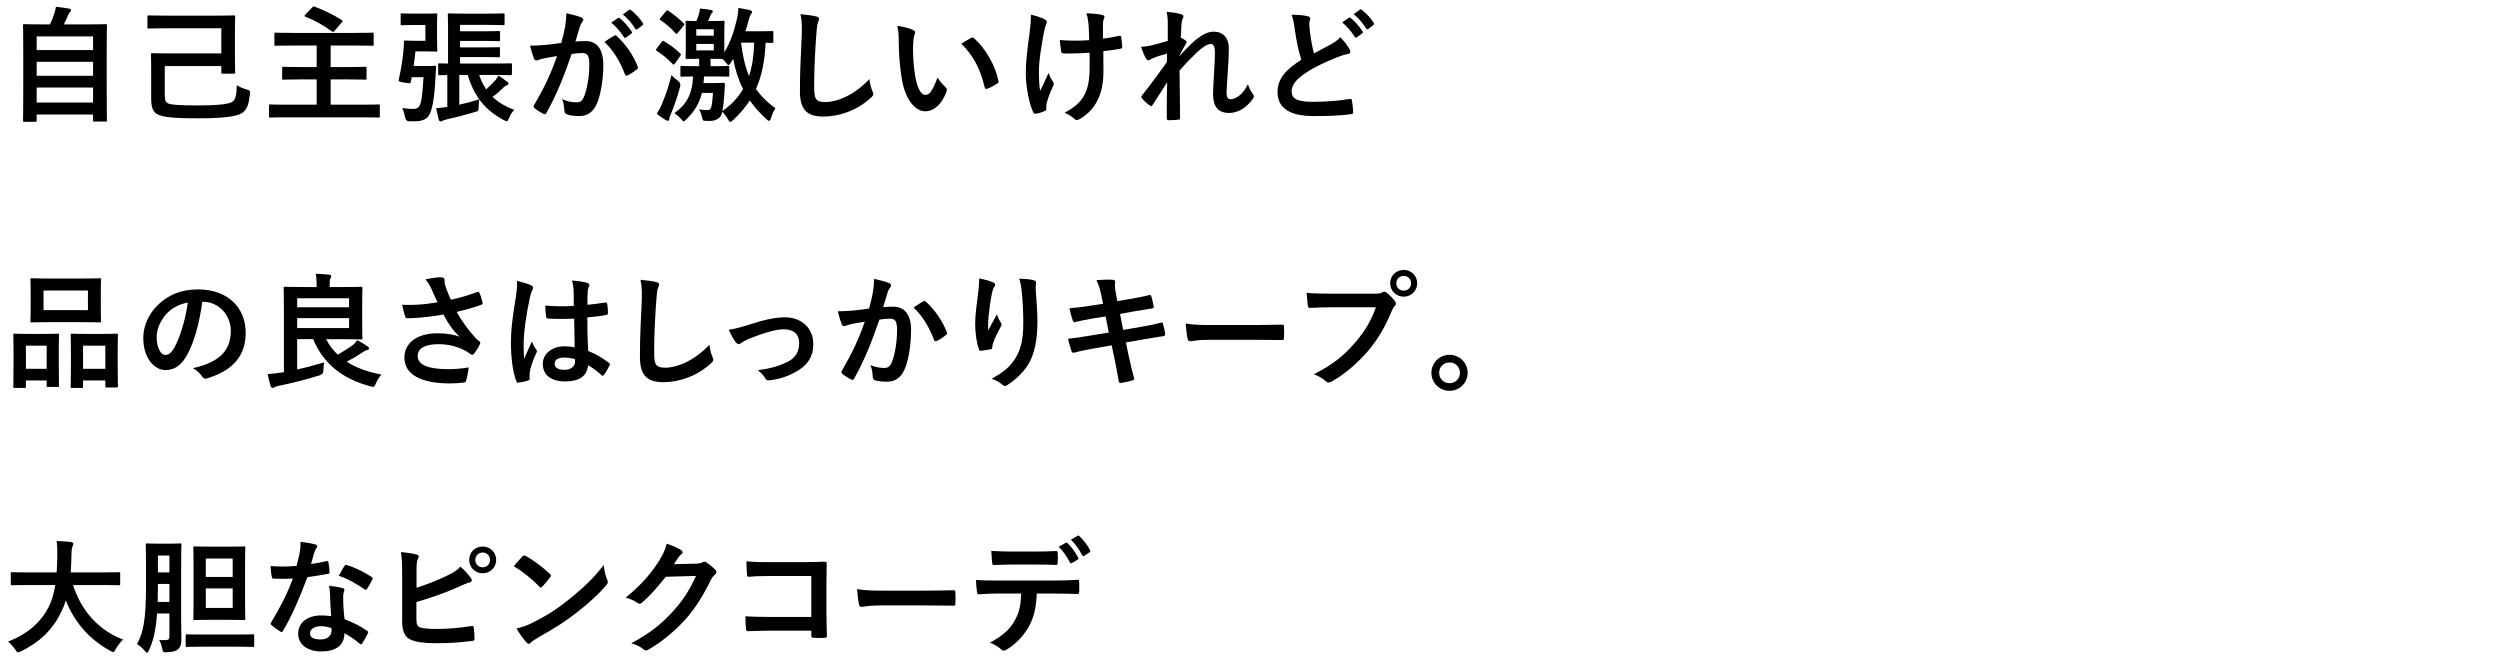 <?xml version="1.0" encoding="UTF-8"?>
<svg id="_レイヤー_2" data-name="レイヤー_2" xmlns="http://www.w3.org/2000/svg" xmlns:xlink="http://www.w3.org/1999/xlink" viewBox="0 0 320 85">
  <defs>
    <style>
      .cls-1 {
        fill: none;
      }

      .cls-2 {
        clip-path: url(#clippath);
      }
    </style>
    <clipPath id="clippath">
      <rect class="cls-1" width="320" height="85"/>
    </clipPath>
  </defs>
  <g id="_レイヤー_2-2" data-name="レイヤー_2">
    <g class="cls-2">
      <g>
        <path d="M3.124,15.593c-.16,0-.176-.017-.176-.176,0-.097.032-.944.032-5.218v-2.962c0-2.978-.032-3.857-.032-3.97,0-.16.016-.176.176-.176.112,0,.672.032,2.225.032h1.041c.256-.513.4-.929.592-1.505.08-.208.128-.448.176-.752.544.048,1.249.16,1.712.24.144.031.224.127.224.207,0,.097-.064.16-.128.225-.112.129-.192.24-.24.385-.16.384-.304.72-.56,1.2h3.121c1.553,0,2.113-.032,2.225-.032.16,0,.176.016.176.176,0,.096-.032.992-.032,3.537v3.378c0,4.274.032,5.122.032,5.202,0,.16-.016.176-.176.176h-1.425c-.16,0-.176-.016-.176-.176v-.721h-7.219v.753c0,.159-.016.176-.176.176h-1.393ZM4.692,6.405h7.219v-1.745h-7.219v1.745ZM11.912,9.703v-1.793h-7.219v1.793h7.219ZM11.912,13.128v-1.921h-7.219v1.921h7.219Z"/>
        <path d="M21.477,3.62c-1.569,0-2.337.032-2.433.032-.16,0-.176-.016-.176-.176v-1.329c0-.16.016-.177.176-.177.096,0,.864.033,2.433.033h6.258c1.553,0,2.097-.033,2.193-.033.16,0,.176.017.176.177,0,.097-.032.576-.032,1.713v3.697c0,1.137.032,1.616.032,1.713,0,.144-.016.159-.176.159h-1.424c-.16,0-.176-.016-.176-.159v-.816h-7.235v3.634c0,.592.048.896.304,1.088.32.24,1.617.32,3.938.32,2.625,0,4.018-.176,4.418-.48.416-.304.512-.864.56-2.113.352.225.752.4,1.232.545.496.145.496.176.432.688-.144,1.201-.32,1.953-1.12,2.402-.625.352-2.177.607-5.522.607-3.233,0-4.706-.16-5.33-.607-.496-.354-.656-.913-.656-2.049v-3.858c0-1.04-.032-1.536-.032-1.648,0-.16.016-.177.176-.177.112,0,.848.033,2.353.033h6.482v-3.218h-6.851Z"/>
        <path d="M38.5,10.166c-1.569,0-2.113.033-2.209.033-.16,0-.176-.017-.176-.177v-1.312c0-.144.016-.159.176-.159.096,0,.64.031,2.209.031h2.033v-2.753h-3.073c-1.537,0-2.049.032-2.161.032-.16,0-.176-.017-.176-.176v-1.329c0-.16.016-.177.176-.177.112,0,.624.033,2.161.033h8.051c1.537,0,2.049-.033,2.145-.033.16,0,.176.017.176.177v1.329c0,.159-.016.176-.176.176-.096,0-.608-.032-2.145-.032h-3.186v2.753h2.209c1.569,0,2.113-.031,2.209-.031.16,0,.176.016.176.159v1.312c0,.16-.016.177-.176.177-.096,0-.64-.033-2.209-.033h-2.209v3.234h4.114c1.425,0,1.905-.032,2.001-.032.16,0,.176.016.176.159v1.346c0,.16-.016.176-.176.176-.096,0-.576-.032-2.001-.032h-9.812c-1.44,0-1.92.032-2.017.032-.16,0-.176-.016-.176-.176v-1.346c0-.144.016-.159.176-.159.096,0,.576.032,2.017.032h3.906v-3.234h-2.033ZM39.973.947c.144-.145.16-.145.32-.096,1.121.447,2.305.976,3.441,1.712.08.048.112.08.112.128,0,.049-.032.096-.096.176l-.944,1.089c-.144.144-.192.16-.336.063-1.073-.8-2.177-1.408-3.362-1.872-.08-.032-.128-.063-.128-.112,0-.048.048-.096.112-.176l.88-.912Z"/>
        <path d="M54.58,8.454c.752,0,.96-.032,1.057-.032.16,0,.208.032.192.192-.048.384-.064.8-.08,1.136-.128,2.802-.416,4.098-.688,4.707-.288.72-.849,1.072-2.017,1.072-.208,0-.48,0-.768-.017q-.336-.032-.432-.544c-.096-.448-.224-.864-.352-1.137.624.08,1.008.112,1.408.112.288,0,.608-.097.752-.32.256-.416.416-1.249.56-3.745h-1.504c-.032.207-.08.4-.128.607-.048.209-.08.209-.785.097-.768-.128-.8-.16-.752-.384.288-1.346.496-2.529.592-3.666.048-.385.064-.736.064-1.137,0-.16.048-.208.208-.208.096,0,.464.032,1.088.032h1.457v-2.017h-1.584c-1.008,0-1.312.032-1.425.032-.16,0-.16-.017-.16-.16v-1.169c0-.176,0-.192.16-.192.112,0,.417.032,1.425.032h1.761c.768,0,1.072-.032,1.168-.032.16,0,.176.017.176.192,0,.097-.032.513-.032,1.44v1.648c0,.929.032,1.346.032,1.441,0,.16-.016.176-.176.176-.096,0-.4-.032-1.168-.032h-1.457c-.064.673-.144,1.28-.224,1.873h1.632ZM58.886,4.004h2.929c1.44,0,1.937-.031,2.033-.031.144,0,.16.016.16.176v.944c0,.16-.016.176-.16.176-.096,0-.592-.032-2.033-.032h-2.929v.832h2.929c1.424,0,1.92-.031,2.017-.031.144,0,.16.016.16.176v.929c0,.176-.016.192-.16.192-.096,0-.592-.032-2.017-.032h-2.929v.832h4.29c1.537,0,2.065-.032,2.161-.032.176,0,.192.016.192.176v1.169c0,.16-.016.177-.192.177-.096,0-.624-.033-2.161-.033h-1.841c.224.689.528,1.297.896,1.842.448-.385.816-.753,1.152-1.137.16-.192.304-.385.432-.625.384.24.769.529,1.121.816.096.08.144.129.144.209,0,.111-.048.16-.176.207-.128.049-.224.08-.464.305-.384.385-.785.752-1.393,1.185.752.72,1.681,1.265,2.785,1.665-.272.256-.512.641-.672,1.057-.112.287-.176.399-.288.399-.08,0-.192-.048-.384-.144-1.296-.672-2.337-1.553-3.137-2.642-.048.257-.08.641-.08.96-.016.513-.032.513-.496.656-1.345.4-2.465.689-3.521.913-.272.063-.496.144-.592.192-.096.063-.16.096-.256.096-.096,0-.192-.064-.24-.208-.128-.464-.24-1.04-.336-1.489.448-.031.929-.096,1.425-.16v-4.081c-.64,0-.913.017-.977.017-.176,0-.192-.017-.192-.177v-1.169c0-.16.016-.176.192-.176.064,0,.368.032,1.073.032V3.7c0-1.152-.032-1.713-.032-1.81,0-.159.016-.176.176-.176.096,0,.576.032,1.937.032h3.042c1.393,0,1.84-.032,1.937-.032.16,0,.176.017.176.176v1.17c0,.144-.016.159-.176.159-.096,0-.544-.032-1.937-.032h-3.585v.816ZM58.79,13.4c.8-.176,1.665-.4,2.561-.688-.656-.896-1.137-1.937-1.489-3.122h-1.072v3.811Z"/>
        <path d="M72.325,3.477c.08-.48.16-1.105.16-1.777.833.176,1.281.288,1.921.528.16.048.256.177.256.32,0,.079-.032.159-.112.239-.16.209-.24.385-.32.609-.208.656-.368,1.248-.576,1.92.432-.048.913-.063,1.281-.063,1.488,0,2.289,1.04,2.289,3.089,0,1.729-.32,3.857-.864,5.01-.464,1.025-1.232,1.505-2.161,1.505-.769,0-1.312-.08-1.665-.239-.192-.08-.288-.209-.288-.449-.048-.512-.08-.96-.304-1.488.721.336,1.345.416,1.841.416.528,0,.769-.191,1.024-.848.336-.896.625-2.418.625-3.986,0-1.12-.208-1.473-.913-1.473-.384,0-.88.049-1.344.112-1.057,3.073-1.969,5.282-3.217,7.522-.096.209-.224.24-.417.145-.288-.145-.912-.528-1.104-.704-.08-.08-.128-.144-.128-.24,0-.048.016-.112.064-.176,1.281-2.226,2.113-3.922,2.929-6.274-.624.096-1.136.191-1.568.271-.417.08-.672.176-.88.256-.224.08-.417.049-.512-.207-.144-.369-.32-.945-.497-1.649.705,0,1.409-.048,2.113-.112.672-.063,1.264-.144,1.889-.24.256-.912.368-1.473.48-2.016ZM78.664,4.549c.112-.064.192-.032.304.08,1.089,1.023,2.065,2.353,2.657,3.889.064.145.048.225-.064.32-.272.256-.88.641-1.201.801-.16.08-.32.064-.368-.129-.64-1.68-1.472-3.057-2.625-4.145.4-.272.864-.593,1.297-.816ZM79.096,2.308c.08-.063.144-.048.24.032.497.384,1.073,1.023,1.521,1.713.064.096.064.176-.048.256l-.672.496c-.112.08-.192.064-.272-.049-.48-.736-.992-1.344-1.617-1.855l.849-.593ZM80.52,1.268c.096-.064.144-.049.24.031.592.448,1.168,1.089,1.521,1.648.064.097.08.192-.048.289l-.64.496c-.128.096-.208.048-.272-.049-.432-.688-.944-1.296-1.601-1.84l.8-.576Z"/>
        <path d="M84.707,5.349c.096-.128.176-.144.32-.048.752.432,1.376.896,2.033,1.537.064.047.096.096.096.127,0,.049-.032.113-.096.209l-.656.943c-.128.177-.176.193-.304.08-.64-.672-1.281-1.199-2.017-1.68-.08-.049-.112-.08-.112-.129,0-.047.032-.111.096-.191l.64-.849ZM84.739,13.288c.496-1.217.816-2.112,1.216-3.682.176.208.496.496.784.704q.448.32.32.785c-.336,1.264-.752,2.432-1.185,3.505-.112.256-.208.479-.208.624,0,.129-.064.24-.176.24-.064,0-.16-.032-.272-.096-.32-.192-.752-.465-1.152-.816.24-.353.496-.816.672-1.265ZM85.235,1.459c.128-.16.176-.176.304-.08.704.465,1.312.961,1.953,1.585.064.063.096.097.096.144,0,.049-.032.097-.096.192l-.736.913c-.128.16-.16.176-.288.047-.576-.672-1.232-1.216-1.921-1.68-.128-.097-.128-.129,0-.305l.688-.816ZM89.845,11.896c-.352,1.409-.993,2.417-2.001,3.378-.176.159-.256.256-.336.256s-.16-.097-.336-.305c-.288-.336-.576-.561-.848-.736,1.537-1.12,2.289-2.4,2.385-4.705-.992.016-1.36.031-1.44.031-.16,0-.176-.016-.176-.191v-1.009c0-.16.016-.177.176-.177.096,0,.496.033,1.777.033h.448v-.945h-.048c-1.056,0-1.408.016-1.504.016-.176,0-.192-.016-.192-.176,0-.096.032-.464.032-1.377v-1.792c0-.896-.032-1.265-.032-1.376,0-.145.016-.16.192-.16.08,0,.384.031,1.2.031.128-.287.192-.512.304-.832.08-.256.128-.465.144-.769.544.048,1.041.112,1.457.192.128.031.192.096.192.191,0,.064-.032.129-.112.193-.096.079-.144.191-.208.352-.08.24-.176.464-.288.672h.416c1.089,0,1.409-.031,1.521-.031.16,0,.176.016.176.16,0,.096-.032.479-.032,1.376v2.513c.784-1.28,1.312-2.881,1.632-4.354.096-.416.16-.864.176-1.344.48.079,1.121.207,1.457.287.176.064.288.112.288.225,0,.111-.064.208-.176.352-.08.096-.144.305-.256.705-.128.464-.256.943-.416,1.424h1.729c1.201,0,1.569-.031,1.649-.031.176,0,.192.016.192.176v1.168c0,.16-.016.176-.192.176-.064,0-.272-.016-.801-.016-.096,2.289-.464,4.21-1.232,5.906.625.896,1.425,1.713,2.497,2.465-.208.272-.432.801-.576,1.297-.08.225-.144.32-.24.32-.08,0-.176-.064-.336-.208-.848-.769-1.553-1.569-2.129-2.401-.576.896-1.296,1.729-2.161,2.529-.16.145-.256.225-.336.225s-.16-.097-.288-.32c-.24-.416-.48-.736-.736-.992l-.064.24c-.192.607-.752.943-1.584.943-.144,0-.336,0-.544-.016-.288-.016-.304-.016-.416-.512-.08-.353-.208-.689-.368-.945.416.049.72.08,1.041.08.352,0,.464-.144.528-.416.112-.464.176-1.072.208-1.776h-1.409ZM89.125,3.748v.816h2.241v-.816h-2.241ZM91.366,5.621h-2.241v.832h2.241v-.832ZM90.117,9.783c-.016.303-.032.576-.064.848h1.489c.704,0,.96-.031,1.056-.031.16,0,.192.031.192.191l-.048.816c-.064,1.185-.16,2.049-.288,2.625,1.152-.816,2.017-1.729,2.657-2.833-.592-1.169-.993-2.449-1.265-3.858l-.352.561c-.096.145-.176.225-.256.225-.064,0-.144-.064-.24-.209-.192-.239-.336-.432-.544-.576-.176,0-.528-.016-1.409-.016h-.096v.945h.448c1.264,0,1.681-.033,1.776-.033.16,0,.176.017.176.177v1.009c0,.176-.016.191-.176.191-.096,0-.512-.031-1.776-.031h-1.281ZM94.871,5.461l-.016.048c.208,1.585.497,2.978,1.024,4.226.4-1.217.608-2.609.656-4.273h-1.665Z"/>
        <path d="M104.453,2.1c.272.064.384.145.384.305,0,.176-.096.367-.16.527-.08.225-.144.721-.224,1.953-.16,2.465-.24,4.098-.24,6.194,0,1.616.192,1.985,1.472,1.985,1.425,0,3.65-.865,5.603-2.945.064.607.208,1.137.368,1.52.08.177.128.289.128.385,0,.145-.064.271-.32.496-1.729,1.585-3.985,2.4-6.066,2.4-2.049,0-3.009-.815-3.009-3.265,0-2.688.144-4.994.224-6.915.032-.944.08-1.969-.16-2.929.736.079,1.504.159,2,.288Z"/>
        <path d="M116.885,3.844c.144.064.256.176.256.289,0,.096-.048.256-.128.447-.064.192-.144.881-.144,1.568,0,1.025.032,2.178.288,3.65.224,1.264.64,2.353,1.312,2.353.512,0,.912-.56,1.537-2.225.352.56.704.929,1.024,1.232.192.176.192.368.112.593-.608,1.632-1.601,2.496-2.721,2.496-1.249,0-2.561-1.473-2.993-4.178-.256-1.52-.384-3.186-.384-4.658,0-.88-.032-1.359-.192-2.096.769.096,1.553.287,2.033.527ZM124.312,4.853c.064-.032.128-.063.176-.063.064,0,.112.031.176.096,1.457,1.264,2.737,3.473,3.137,5.475.048.207-.048.271-.176.352-.416.271-.816.496-1.249.641-.192.063-.304.016-.336-.176-.544-2.289-1.361-3.954-2.994-5.587.608-.384,1.009-.608,1.265-.736Z"/>
        <path d="M133.925,13.992c0,.112-.048.16-.208.225-.48.207-.769.287-1.104.336-.192.031-.272-.016-.368-.209-.512-1.023-.944-3.297-.944-4.961,0-1.297.144-2.77.48-5.123.096-.736.176-1.456.176-2.385.736.176,1.264.353,1.681.561.256.128.352.24.352.352,0,.064,0,.145-.096.32-.08.209-.192.641-.304,1.186-.304,1.729-.608,3.393-.608,4.801,0,1.025.032,1.938.16,2.529.4-.848.688-1.393,1.073-2.289.224.608.368.816.528,1.072.096.113.144.209.144.305,0,.111-.032.208-.192.528-.432.96-.56,1.393-.72,1.952-.032.129-.048.305-.048.416v.385ZM139.463,6.741c-.848.063-1.457.097-1.921.097-.336.016-.752.016-1.344,0-.224,0-.353-.08-.368-.257-.064-.319-.096-.752-.176-1.456.592.063,1.393.08,1.985.08.448,0,1.201-.017,1.777-.064-.032-.801-.032-1.521-.096-2.129-.064-.561-.112-.881-.272-1.312.944.032,1.697.112,2.065.225.176.047.256.127.256.256,0,.111-.048.208-.112.32-.048.096-.08.352-.08.672v1.777c.688-.097,1.376-.209,2.049-.353.192-.048.272-.017.288.144.064.4.096.785.128,1.201.016.207-.064.271-.208.287-.769.145-1.473.24-2.209.32l.016,2.465c.016,1.489-.24,2.77-.705,3.714-.496,1.057-1.296,1.905-2.289,2.481-.176.111-.288.145-.4.145-.128,0-.192,0-.32-.145-.289-.256-.705-.528-1.249-.785,1.504-.8,2.225-1.536,2.705-2.656.352-.816.512-1.904.496-3.57l-.016-1.456Z"/>
        <path d="M149.477,3.061c0-.593-.032-1.073-.16-1.553.672.063,1.344.144,1.825.304.256.063.336.159.336.319,0,.097-.048.193-.112.305-.08.145-.112.336-.144.784-.032.528-.048.864-.08,1.601.224.112.448.24.608.353.096.063.144.144.144.224,0,.049-.032.112-.08.176-.304.496-.576.993-.833,1.521v.08c.512-.576.864-.945,1.489-1.553,1.264-1.201,2.145-1.568,2.897-1.568,1.201,0,1.921.8,1.921,2.129,0,.464-.016,1.439-.128,2.912-.08,1.473-.16,2.193-.16,2.689,0,.801.192.912.592.912.352,0,.784-.24,1.185-.576.24-.207.56-.561.96-1.344.208.576.336.863.592,1.2.112.144.176.239.176.368,0,.08-.032.16-.112.271-.672.945-1.696,1.842-3.073,1.842s-2.049-.785-2.049-2.449c0-.433.048-1.329.128-2.689.08-1.408.112-1.938.112-2.625,0-.705-.176-1.057-.496-1.057-.464,0-1.008.336-1.793,1.041-.656.64-1.408,1.393-2.241,2.353.016,2.017.064,4.321.064,6.066,0,.144-.064.224-.224.224-.208.033-.832.064-1.249.064-.16,0-.224-.08-.224-.271,0-1.457,0-3.138.048-4.578-.625.977-1.265,1.969-1.857,2.881-.064.111-.112.16-.176.16-.048,0-.112-.032-.192-.08-.256-.16-.768-.608-.992-.896-.064-.064-.096-.111-.096-.176,0-.096.064-.192.144-.272,1.329-1.696,2.161-2.833,3.137-4.21,0-.4,0-.704.016-1.088-.544.145-1.329.384-1.921.641-.144.063-.304.224-.464.224-.128,0-.24-.097-.32-.257-.224-.367-.4-.848-.625-1.473.448-.016.721-.063,1.168-.144.544-.128,1.441-.353,2.257-.608v-2.176Z"/>
        <path d="M167.414,2.084c.192.047.289.127.289.256,0,.224-.112.447-.112.672,0,.32.048.705.08,1.072.144,1.121.304,1.921.512,2.754.8-.433,1.376-.736,2.273-1.217.464-.272.848-.545,1.104-.865.512.529.928,1.089,1.168,1.506.064.096.112.224.112.336,0,.16-.096.287-.32.32-.48.08-1.024.271-1.537.479-1.376.561-2.657,1.153-3.762,1.873-1.393.912-1.889,1.665-1.889,2.417,0,.928.656,1.344,2.657,1.344,1.792,0,3.537-.144,4.77-.367.176-.032.256,0,.288.191.08.433.128,1.009.16,1.488.016.177-.096.257-.288.273-1.457.191-2.737.239-4.77.239-3.025,0-4.625-.992-4.625-3.073,0-1.776,1.168-2.945,3.041-4.129-.384-1.232-.672-2.674-.833-3.906-.112-.848-.224-1.408-.416-1.857.769,0,1.505.049,2.097.193ZM172.648,2.275c.08-.064.144-.048.24.032.496.384,1.072,1.024,1.521,1.712.064.097.064.177-.048.257l-.672.496c-.112.08-.192.063-.272-.048-.48-.736-.992-1.345-1.616-1.857l.848-.592ZM174.072,1.234c.096-.063.144-.047.24.033.592.447,1.168,1.088,1.521,1.648.064.096.08.191-.048.288l-.64.496c-.128.096-.208.048-.272-.048-.433-.688-.945-1.297-1.601-1.841l.8-.577Z"/>
        <path d="M1.875,49.656c-.16,0-.176-.016-.176-.191,0-.096.032-.545.032-2.993v-1.489c0-1.536-.032-1.984-.032-2.096,0-.16.016-.177.176-.177.112,0,.512.032,1.697.032h2.097c1.2,0,1.601-.032,1.712-.032.16,0,.176.017.176.177,0,.096-.032.56-.032,1.824v1.681c0,2.401.032,2.865.032,2.962,0,.159-.016.176-.176.176h-1.249c-.144,0-.16-.017-.16-.176v-.656h-2.657v.768c0,.176-.016.191-.176.191h-1.265ZM3.316,47.208h2.657v-2.962h-2.657v2.962ZM10.615,35.651c1.521,0,2.033-.032,2.145-.032.16,0,.176.016.176.176,0,.112-.032.529-.032,1.488v2.322c0,.96.032,1.376.032,1.473,0,.176-.016.191-.176.191-.112,0-.625-.032-2.145-.032h-4.418c-1.504,0-2.033.032-2.129.032-.16,0-.176-.016-.176-.191,0-.097.032-.513.032-1.473v-2.322c0-.959-.032-1.376-.032-1.488,0-.16.016-.176.176-.176.096,0,.625.032,2.129.032h4.418ZM5.573,39.701h5.682v-2.514h-5.682v2.514ZM9.206,49.656c-.144,0-.16-.016-.16-.176,0-.111.032-.561.032-3.009v-1.489c0-1.52-.032-1.984-.032-2.08,0-.176.016-.192.16-.192.112,0,.528.032,1.761.032h2.209c1.232,0,1.648-.032,1.745-.032.16,0,.176.017.176.192,0,.096-.032.561-.032,1.841v1.712c0,2.401.032,2.85.032,2.945,0,.176-.016.192-.176.192h-1.265c-.16,0-.176-.017-.176-.192v-.703h-2.849v.783c0,.16-.016.176-.176.176h-1.249ZM10.631,47.208h2.849v-2.962h-2.849v2.962Z"/>
        <path d="M25.894,38.629c-.368,2.721-1.04,5.218-2,6.898-.688,1.2-1.521,1.841-2.721,1.841-1.409,0-2.833-1.505-2.833-4.114,0-1.536.656-3.009,1.809-4.161,1.345-1.345,3.041-2.049,5.202-2.049,3.841,0,6.098,2.368,6.098,5.554,0,2.978-1.681,4.851-4.93,5.826-.336.097-.48.033-.688-.287-.176-.272-.512-.641-1.12-1.009,2.705-.64,4.833-1.761,4.833-4.786,0-1.904-1.44-3.713-3.585-3.713h-.064ZM21.3,40.182c-.768.863-1.249,1.936-1.249,2.961,0,1.473.592,2.289,1.088,2.289.417,0,.769-.209,1.201-.977.704-1.297,1.424-3.602,1.697-5.73-1.121.225-2.017.672-2.737,1.457Z"/>
        <path d="M41.75,43.414c.368.752.864,1.408,1.488,1.985.816-.48,1.457-.88,1.937-1.249.224-.176.368-.352.544-.607.56.287.928.512,1.36.816.112.096.16.16.16.256,0,.111-.096.16-.24.191-.176.032-.304.096-.56.272-.528.353-1.168.753-2.065,1.216,1.216.785,2.721,1.329,4.45,1.649-.256.288-.528.688-.72,1.152s-.208.448-.704.353c-3.634-.977-6.035-2.945-7.315-6.035h-2.049v3.874c1.12-.24,2.225-.544,3.441-.896-.048.304-.064.656-.08,1.009q0,.512-.48.64c-1.889.593-3.761,1.04-5.154,1.329-.272.048-.497.111-.592.191-.08.064-.176.096-.256.096-.112,0-.208-.063-.256-.191-.16-.465-.288-1.072-.4-1.584.688-.049,1.121-.097,1.729-.193l.352-.047v-8.164c0-1.648-.032-2.496-.032-2.609,0-.144.016-.16.192-.16.096,0,.88.033,2.369.033h1.665v-.08c0-.625-.016-1.041-.112-1.617.592.016,1.152.048,1.713.112.16.016.256.079.256.176,0,.128-.032.208-.096.304-.08.145-.096.353-.096.849v.257h1.601c1.568,0,2.321-.033,2.417-.033.16,0,.176.017.176.16,0,.097-.032.625-.032,1.745v2.929c0,1.121.032,1.633.032,1.729,0,.159-.016.176-.176.176-.096,0-.849-.032-2.417-.032h-2.049ZM38.037,38.18v1.152h6.643v-1.152h-6.643ZM44.679,40.725h-6.643v1.266h6.643v-1.266Z"/>
        <path d="M55.253,37.044c-.224-.464-.384-.8-.8-1.297.784-.144,1.473-.256,1.905-.256.416,0,.544.112.544.336,0,.144-.016.304.016.448.048.192.112.416.256.801.192.48.336.863.544,1.297,1.457-.337,2.513-.673,3.345-.993.16-.08.208-.063.304.112.16.304.304.864.4,1.232.048.16-.016.24-.128.271-.768.289-1.696.576-3.185.929.656,1.185,1.457,2.272,2.449,3.378.128.127.272.24.416.352.096.08.16.129.16.209,0,.111-.048.191-.096.271-.112.271-.432.784-.625,1.041-.128.176-.208.239-.32.239-.08,0-.128-.032-.256-.128-.208-.145-.352-.256-.656-.416-1.04-.545-2.208-.816-3.393-.816-1.665,0-2.673.496-2.673,1.504,0,1.201,1.457,1.697,3.97,1.697.784,0,1.729-.08,2.561-.225-.064.641-.224,1.361-.336,1.713-.048.16-.112.192-.304.225-.288.048-1.104.111-1.777.111-3.777,0-5.811-1.199-5.811-3.312,0-1.825,1.569-3.105,4.21-3.105,1.296,0,2.193.191,2.849.432-.784-.736-1.425-1.616-2.065-2.832-1.008.176-1.937.304-3.089.399-.432.032-1.168.08-1.568.08-.144,0-.208-.096-.256-.288-.16-.496-.24-.832-.368-1.44.816.032,1.473.017,2.001-.017.672-.031,1.473-.127,2.529-.304-.272-.576-.496-1.04-.752-1.648Z"/>
        <path d="M67.989,36.516c.176.096.24.191.24.32,0,.111-.048.225-.112.352-.112.192-.176.416-.288.881-.528,2.417-.8,4.658-.8,5.826,0,.641,0,1.377.048,2.049.32-.736.656-1.424.993-2.225.224.512.352.736.56,1.008.064.08.096.145.096.225s-.032.16-.096.256c-.56,1.265-.752,1.969-.816,2.434-.064.447-.032.688-.016.848.016.112-.048.16-.192.209-.304.111-.769.207-1.201.271-.176.048-.24.031-.32-.192-.448-1.136-.688-3.041-.688-4.882,0-1.537.128-2.816.656-6.066.08-.561.176-1.248.112-1.889.64.16,1.504.416,1.825.576ZM73.495,40.789c-1.088.032-2.208.064-3.297-.016-.208,0-.272-.049-.289-.208-.064-.384-.112-.96-.112-1.456,1.201.111,2.449.127,3.649.047,0-.576-.016-1.088-.016-1.68-.016-.576-.064-.993-.208-1.569.928.08,1.409.144,1.937.304.176.049.288.129.288.272,0,.08-.032.128-.096.272s-.112.352-.128.561c-.032.544-.032.96-.032,1.696.752-.063,1.585-.177,2.273-.288.192-.049.224.016.256.191.064.289.096.801.096,1.137,0,.145-.064.225-.176.24-.576.145-1.633.272-2.465.336,0,1.793.032,2.914.112,4.29.944.384,1.761.833,2.657,1.536.144.097.16.145.08.32-.208.416-.464.865-.736,1.232-.048.064-.096.097-.144.097-.048,0-.096-.032-.144-.08-.497-.464-1.024-.864-1.729-1.28-.128,1.344-1.041,2.08-2.929,2.08-1.841,0-2.865-.863-2.865-2.24,0-1.312,1.185-2.258,2.801-2.258.416,0,.896.049,1.281.129-.032-1.232-.048-2.401-.064-3.666ZM72.198,45.768c-.752,0-1.2.271-1.2.768s.352.801,1.296.801c.8,0,1.312-.465,1.312-1.041,0-.111,0-.191-.016-.319-.512-.16-.944-.208-1.393-.208Z"/>
        <path d="M83.973,36.1c.272.064.384.145.384.305,0,.176-.096.367-.16.527-.08.225-.144.721-.224,1.953-.16,2.465-.24,4.098-.24,6.194,0,1.616.192,1.985,1.472,1.985,1.425,0,3.65-.865,5.603-2.945.064.607.208,1.137.368,1.52.08.177.128.289.128.385,0,.145-.064.271-.32.496-1.729,1.585-3.985,2.4-6.066,2.4-2.049,0-3.009-.815-3.009-3.265,0-2.688.144-4.994.224-6.915.032-.944.08-1.969-.16-2.929.736.079,1.504.159,2,.288Z"/>
        <path d="M95.781,41.59c1.969-.656,3.521-.977,4.674-.977,2.177,0,3.649,1.424,3.649,3.426,0,1.633-.768,2.769-2.289,3.585-.833.464-1.953.913-3.313,1.057-.288.048-.416-.017-.528-.224-.176-.32-.464-.673-.976-1.057,1.873-.289,2.753-.561,3.857-1.105.912-.479,1.44-1.232,1.44-2.385,0-1.137-.704-1.76-1.985-1.76-1.104,0-2.785.544-4.53,1.248-.4.176-.72.368-.896.496-.128.112-.224.16-.32.16-.144,0-.256-.096-.417-.288-.368-.464-.608-1.024-.864-1.553.8-.128,1.585-.336,2.497-.624Z"/>
        <path d="M111.718,37.477c.08-.48.16-1.105.16-1.777.833.176,1.281.288,1.921.528.16.048.256.177.256.32,0,.079-.032.159-.112.239-.16.209-.24.385-.32.609-.208.656-.368,1.248-.576,1.92.432-.048.913-.063,1.249-.063,1.505,0,2.321,1.024,2.321,2.961,0,1.889-.32,3.985-.864,5.138-.464,1.025-1.232,1.505-2.161,1.505-.769,0-1.232-.063-1.585-.176-.192-.063-.288-.208-.288-.448-.048-.512-.08-.961-.304-1.488.72.271,1.264.352,1.76.352.528,0,.769-.191,1.024-.848.336-.896.625-2.418.625-3.971,0-1.136-.208-1.488-.913-1.488-.384,0-.88.049-1.344.112-1.057,3.073-1.969,5.282-3.217,7.522-.096.209-.224.24-.417.145-.288-.145-.912-.528-1.104-.704-.08-.08-.128-.144-.128-.24,0-.048.016-.112.064-.176,1.281-2.226,2.113-3.922,2.929-6.274-.624.096-1.136.191-1.568.271-.417.08-.672.176-.88.256-.224.08-.416.049-.512-.207-.144-.369-.32-.945-.496-1.649.704,0,1.408-.048,2.113-.112.672-.063,1.264-.144,1.889-.24.256-.912.368-1.473.48-2.016ZM118.232,38.549c.112-.064.192-.032.304.08,1.088,1.023,2.065,2.353,2.657,3.889.064.145.048.225-.064.32-.272.256-.88.641-1.201.801-.16.08-.32.064-.368-.129-.64-1.68-1.473-3.057-2.625-4.145.4-.272.864-.593,1.296-.816Z"/>
        <path d="M127.078,36.131c.208.08.304.177.304.32,0,.097-.032.16-.112.256-.112.129-.192.354-.288.753-.224,1.089-.352,2.226-.448,3.058-.032.576-.08,1.184-.048,1.76.352-.623.688-1.232,1.121-2.049.144.48.304.77.496,1.041.08.096.096.176.096.256,0,.129-.064.256-.16.4-.353.672-.721,1.345-.944,2.049-.048.145-.064.288-.08.48,0,.16-.064.224-.208.256-.192.048-.88.145-1.281.191-.112.017-.192-.096-.224-.207-.256-.688-.48-1.922-.48-3.25,0-1.072.176-2.385.384-3.985.064-.56.128-1.104.128-1.825.72.145,1.328.305,1.745.496ZM132.28,35.859c.32.08.352.16.32.432-.032.225-.032.513-.032.736.112,1.521.224,2.978.224,4.131,0,2.271-.368,4.241-1.217,5.554-.624.992-1.632,1.937-2.641,2.577-.112.08-.224.111-.32.111-.112,0-.208-.047-.336-.176-.352-.305-.848-.592-1.36-.736,1.296-.721,2.081-1.297,2.721-2.145.928-1.265,1.344-2.577,1.344-5.106,0-1.136-.08-2.801-.192-3.825-.08-.785-.16-1.185-.336-1.744.704.031,1.36.063,1.825.191Z"/>
        <path d="M140.982,37.86c-.16-.8-.336-1.377-.641-2.001.688-.048,1.393-.096,2.081-.048.208.016.32.079.32.239,0,.177-.096.465.032,1.153l.24,1.345,1.312-.225c.912-.16,2.033-.352,2.865-.576.08,0,.144.064.176.176.128.416.224.832.32,1.377,0,.111-.08.16-.24.176-.736.129-1.873.305-2.673.448l-1.409.257.4,2.049,2.321-.4c1.136-.192,1.921-.369,2.513-.528.208-.048.256.016.272.176.112.4.208.8.272,1.28,0,.145-.08.256-.24.272-.48.063-1.44.224-2.577.416l-2.209.384.368,1.777c.224,1.072.496,2.097.704,2.896.016.08-.064.129-.208.177-.336.112-1.024.272-1.457.336-.208.017-.304-.063-.32-.192-.112-.592-.288-1.713-.512-2.736l-.4-1.889-2.177.384c-1.088.192-1.984.384-2.593.544-.176.064-.304.016-.368-.176-.16-.465-.32-1.072-.448-1.585.977-.112,1.825-.239,2.977-.433l2.241-.367-.4-2.064-1.504.239c-.88.144-1.953.368-2.385.48-.16.048-.24,0-.304-.16-.145-.368-.353-1.152-.448-1.601.864-.064,1.745-.176,2.849-.352l1.457-.225-.208-1.024Z"/>
        <path d="M154.726,43.494c-1.585,0-2.193.192-2.353.192-.192,0-.32-.097-.368-.336-.08-.368-.176-1.12-.24-1.937,1.041.16,1.841.191,3.458.191h5.154c1.217,0,2.449-.031,3.682-.048.24-.017.288.032.288.224.032.48.032,1.025,0,1.505,0,.192-.064.257-.288.24-1.201-.017-2.385-.032-3.569-.032h-5.762Z"/>
        <path d="M170.341,39.332c-1.04,0-1.953.049-2.641.08-.208.017-.272-.096-.304-.319-.048-.32-.112-1.153-.144-1.616.72.08,1.568.111,3.073.111h5.714c.48,0,.656-.031.88-.16.096-.064.192-.096.272-.096.096,0,.192.031.272.111.416.337.816.721,1.088,1.105.08.111.128.207.128.32,0,.096-.048.191-.16.304-.145.144-.224.304-.368.624-.785,1.889-1.761,3.649-3.105,5.202-1.376,1.569-2.929,2.897-4.546,3.81-.144.096-.288.145-.432.145-.128,0-.272-.049-.4-.177-.368-.353-.896-.64-1.488-.88,2.337-1.185,3.761-2.289,5.234-4.002,1.249-1.424,2.065-2.785,2.705-4.562h-5.778ZM181.402,36.26c0,.96-.768,1.713-1.729,1.713s-1.729-.753-1.729-1.713c0-.992.769-1.713,1.729-1.713s1.729.752,1.729,1.713ZM178.729,36.26c0,.544.4.944.944.944s.944-.4.944-.944-.4-.945-.944-.945-.944.4-.944.945Z"/>
        <path d="M187.862,47.721c0,1.279-1.041,2.305-2.321,2.305s-2.321-1.025-2.321-2.305,1.041-2.306,2.321-2.306,2.321,1.024,2.321,2.306ZM184.212,47.721c0,.752.576,1.328,1.329,1.328s1.328-.576,1.328-1.328-.576-1.329-1.328-1.329-1.329.576-1.329,1.329Z"/>
        <path d="M3.588,74.885c-1.44,0-1.937.033-2.033.033-.16,0-.176-.017-.176-.193v-1.312c0-.159.016-.176.176-.176.096,0,.592.032,2.033.032h3.666c.048-.656.064-1.376.08-2.161.016-.768-.016-1.344-.08-1.856.496.017,1.312.048,1.841.128.16.032.288.112.288.225,0,.128-.032.208-.096.336-.08.145-.128.416-.144,1.121-.016.783-.032,1.52-.096,2.208h4.13c1.44,0,1.937-.032,2.033-.032.16,0,.176.017.176.176v1.312c0,.177-.016.193-.176.193-.096,0-.592-.033-2.033-.033h-3.826c.993,3.138,3.153,5.747,6.403,6.979-.336.319-.688.769-.929,1.2-.144.272-.208.4-.336.4-.08,0-.192-.064-.368-.16-2.545-1.36-4.578-3.569-5.698-6.467-.16.545-.368,1.057-.608,1.537-1.104,2.273-2.769,3.842-5.122,4.994-.192.08-.304.128-.384.128-.128,0-.192-.097-.368-.368-.256-.385-.561-.705-.913-1.009,2.577-.992,4.242-2.545,5.186-4.401.4-.801.688-1.729.864-2.834h-3.489Z"/>
        <path d="M23.189,79.575c0,.753.032,1.569.032,2.209,0,.593-.096,1.057-.464,1.345-.224.208-.608.32-1.393.352-.48.017-.512.017-.608-.48-.08-.432-.224-.8-.384-1.088.384.032.656.032.88.016.353-.016.433-.16.433-.512v-2.896h-1.585c-.16,2.272-.496,3.537-1.041,4.737-.096.192-.16.288-.24.288s-.16-.08-.288-.24c-.272-.336-.656-.656-.993-.864.785-1.44,1.152-3.073,1.152-7.442v-2.625c0-1.666-.032-2.529-.032-2.626,0-.176.016-.192.192-.192.096,0,.4.033,1.376.033h1.425c.992,0,1.281-.033,1.376-.033.176,0,.192.017.192.192,0,.097-.032.96-.032,2.626v7.202ZM21.685,77.047v-2.306h-1.473v.272c0,.752-.016,1.424-.032,2.033h1.505ZM20.212,71.107v2.161h1.473v-2.161h-1.473ZM26.038,82.776c-1.489,0-2.001.032-2.097.032-.16,0-.176-.016-.176-.176v-1.249c0-.176.016-.192.176-.192.096,0,.608.033,2.097.033h4.226c1.489,0,2.001-.033,2.097-.033.16,0,.176.017.176.192v1.249c0,.16-.016.176-.176.176-.096,0-.608-.032-2.097-.032h-4.226ZM29.352,69.971c1.312,0,1.761-.031,1.856-.031.176,0,.192.016.192.176,0,.096-.032.721-.032,2.049v4.994c0,1.328.032,1.938.032,2.033,0,.16-.016.176-.192.176-.096,0-.544-.032-1.856-.032h-2.577c-1.296,0-1.745.032-1.857.032-.16,0-.176-.016-.176-.176,0-.112.032-.705.032-2.033v-4.994c0-1.328-.032-1.953-.032-2.049,0-.16.016-.176.176-.176.112,0,.561.031,1.857.031h2.577ZM26.342,71.492v2.353h3.441v-2.353h-3.441ZM29.784,75.317h-3.441v2.497h3.441v-2.497Z"/>
        <path d="M41.798,71.828c.144-.048.208-.048.24.128.08.4.128.88.144,1.297,0,.144-.064.176-.192.192-.864.176-1.648.287-2.641.432-1.024,2.705-1.969,4.914-3.121,6.867-.064.111-.112.16-.176.16-.048,0-.112-.033-.192-.08-.368-.225-.833-.561-1.104-.816-.08-.064-.112-.112-.112-.176,0-.049.016-.113.08-.193,1.2-1.984,2.049-3.665,2.769-5.586-.608.032-1.104.032-1.601.032-.353,0-.48,0-.88-.017-.16,0-.192-.047-.224-.256-.08-.304-.128-.832-.16-1.359.656.047,1.024.063,1.489.063.624,0,1.104-.017,1.84-.08.192-.673.304-1.217.417-1.793.096-.56.096-.8.096-1.296.688.096,1.377.191,1.873.336.16.031.256.128.256.24,0,.127-.048.207-.144.304-.096.128-.16.272-.256.593-.112.384-.24.88-.384,1.359.625-.063,1.36-.207,1.985-.352ZM42.247,76.117c-.016-.432-.032-.688-.128-1.136.784.08,1.2.144,1.745.304.144.032.224.112.224.256,0,.033-.032.145-.096.337s-.08.384-.064.656c0,.944.048,1.632.176,2.722,1.153.463,1.937.815,2.881,1.488.16.111.176.176.096.336-.24.496-.464.896-.736,1.297-.048.08-.096.111-.144.111-.048,0-.096-.031-.16-.096-.704-.608-1.296-.961-1.953-1.345,0,1.601-1.153,2.337-2.978,2.337-1.761,0-2.945-.896-2.945-2.273,0-1.393,1.152-2.336,2.961-2.336.304,0,.752.016,1.265.096-.096-1.024-.128-2.001-.144-2.754ZM41.11,80.151c-.8,0-1.424.32-1.424.929,0,.512.448.768,1.36.768.864,0,1.393-.464,1.393-1.136,0-.144,0-.224-.016-.32-.384-.128-.816-.24-1.312-.24ZM44.087,72.453c.096-.16.176-.177.336-.113.944.257,2.209.896,3.137,1.505.096.064.144.112.144.177,0,.047-.016.111-.064.191-.16.353-.448.849-.672,1.185-.048.08-.096.112-.144.112-.048,0-.08-.016-.144-.064-.944-.641-2.097-1.344-3.313-1.744.272-.48.512-.961.721-1.248Z"/>
        <path d="M53.316,75.237c1.409-.464,2.625-.929,3.906-1.552.864-.417,1.265-.673,1.713-1.153.56.464,1.088,1.12,1.328,1.44.192.225.176.496-.144.576-.448.112-.896.336-1.328.529-1.585.72-3.377,1.359-5.49,1.984v2.129c0,.752.112,1.008.528,1.137.417.111,1.041.176,2.017.176,1.504,0,2.849-.112,4.514-.369.24-.031.272.033.288.225.048.448.096,1.057.096,1.393,0,.209-.096.272-.336.288-1.809.224-2.737.288-4.754.288-1.425,0-2.369-.145-3.042-.432-.8-.336-1.136-1.089-1.136-2.401v-5.906c0-1.521-.032-2.129-.16-2.929.752.08,1.504.176,2.017.32.352.08.288.352.144.592-.128.256-.16.688-.16,1.44v2.225ZM63.513,71.668c0,.961-.768,1.713-1.729,1.713s-1.729-.752-1.729-1.713c0-.992.769-1.713,1.729-1.713s1.729.752,1.729,1.713ZM60.84,71.668c0,.545.4.944.944.944s.944-.399.944-.944-.4-.944-.944-.944-.944.4-.944.944Z"/>
        <path d="M66.884,71.22c.064-.08.144-.128.224-.128.064,0,.128.032.208.08.816.432,2.145,1.408,3.058,2.273.096.096.144.16.144.224s-.032.128-.096.208c-.24.32-.768.961-.992,1.201-.08.08-.128.127-.192.127s-.128-.047-.208-.127c-.96-.993-2.113-1.905-3.265-2.609.352-.433.816-.929,1.12-1.249ZM68.276,79.655c1.953-1.009,2.993-1.681,4.61-2.978,1.953-1.584,3.025-2.609,4.386-4.354.096.801.24,1.345.448,1.873.048.111.08.208.08.305,0,.144-.08.271-.256.479-.849.992-2.225,2.272-3.682,3.394-1.329,1.04-2.673,1.937-4.834,3.137-.72.433-.928.593-1.072.736-.096.096-.192.16-.288.16-.08,0-.176-.064-.272-.176-.4-.448-.896-1.104-1.28-1.777.816-.224,1.312-.367,2.161-.8Z"/>
        <path d="M89.144,72.148c.416-.016.624-.08.8-.192.064-.048.128-.063.208-.063s.16.031.256.096c.4.256.768.561,1.088.864.144.128.208.257.208.368,0,.128-.08.24-.192.336-.224.176-.384.4-.528.688-1.073,2.177-2.097,3.729-3.169,4.946-1.376,1.553-3.281,3.105-4.866,3.985-.096.063-.176.08-.256.08-.128,0-.24-.063-.368-.177-.4-.319-.896-.56-1.521-.736,2.497-1.376,3.761-2.385,5.33-4.081,1.265-1.409,2.001-2.497,2.961-4.546l-3.874.112c-1.312,1.616-2.113,2.528-3.025,3.281-.112.112-.224.176-.336.176-.08,0-.16-.032-.24-.096-.4-.288-.993-.576-1.537-.688,2.081-1.697,3.313-3.186,4.306-4.754.528-.896.768-1.393.944-2.16.912.319,1.521.592,1.873.848.112.08.16.176.16.271,0,.097-.048.193-.176.273-.16.096-.272.271-.4.432-.176.271-.336.512-.528.801l2.881-.064Z"/>
        <path d="M103.848,73.732h-5.586c-1.088,0-1.841.033-2.401.097-.176,0-.24-.08-.24-.272-.048-.432-.08-1.184-.08-1.713.96.096,1.521.112,2.673.112h4.754c.833,0,1.681-.032,2.529-.063.256,0,.336.063.32.271,0,.849-.032,1.681-.032,2.529v3.826c0,1.168.048,2.448.064,2.896,0,.16-.064.208-.288.225-.448.031-.96.031-1.409,0-.256-.017-.304-.033-.304-.272v-.641h-5.506c-1.008,0-1.856.048-2.625.064-.144,0-.208-.064-.224-.24-.048-.417-.08-.993-.08-1.665.752.049,1.681.08,2.945.08h5.49v-5.234Z"/>
        <path d="M112.662,77.494c-1.585,0-2.193.192-2.353.192-.192,0-.32-.097-.368-.336-.08-.368-.176-1.12-.24-1.937,1.041.16,1.841.191,3.458.191h5.154c1.217,0,2.449-.031,3.682-.048.24-.017.288.032.288.224.032.48.032,1.025,0,1.505,0,.192-.064.257-.288.24-1.201-.017-2.385-.032-3.569-.032h-5.762Z"/>
        <path d="M132.711,75.974c-.096,1.793-.32,2.865-.944,4.082-.64,1.249-1.793,2.417-2.817,3.024-.176.113-.336.193-.48.193-.112,0-.224-.049-.336-.16-.32-.32-.865-.641-1.425-.85,1.569-.848,2.513-1.632,3.185-2.849.592-1.056.752-1.921.816-3.441h-3.041c-.8,0-1.584.048-2.401.097-.144.016-.192-.097-.208-.305-.08-.448-.128-1.057-.128-1.537.896.08,1.793.08,2.721.08h7.187c1.249,0,2.177-.031,3.121-.096.16,0,.176.096.176.32.016.208.016,1.024,0,1.232,0,.208-.096.271-.24.271-.833-.031-1.937-.063-3.041-.063h-2.145ZM129.542,72.26c-.736,0-1.376.033-2.273.064-.208,0-.256-.08-.272-.271-.048-.385-.064-.961-.112-1.537,1.12.064,1.937.08,2.657.08h2.945c.896,0,1.905-.016,2.705-.064.16,0,.192.096.192.305.032.384.032.784,0,1.168,0,.225-.032.305-.208.305-.864-.032-1.809-.049-2.689-.049h-2.945ZM136.424,69.475c.08-.047.144-.031.224.049.464.432.977,1.137,1.361,1.856.048.097.048.177-.08.257l-.721.432c-.112.064-.192.031-.256-.08-.416-.784-.864-1.44-1.44-2.001l.912-.513ZM137.945,68.578c.096-.063.144-.031.224.049.544.512,1.057,1.2,1.361,1.793.048.096.064.191-.08.287l-.672.433c-.144.08-.224.017-.272-.079-.368-.721-.816-1.377-1.425-1.985l.864-.497Z"/>
      </g>
    </g>
  </g>
</svg>